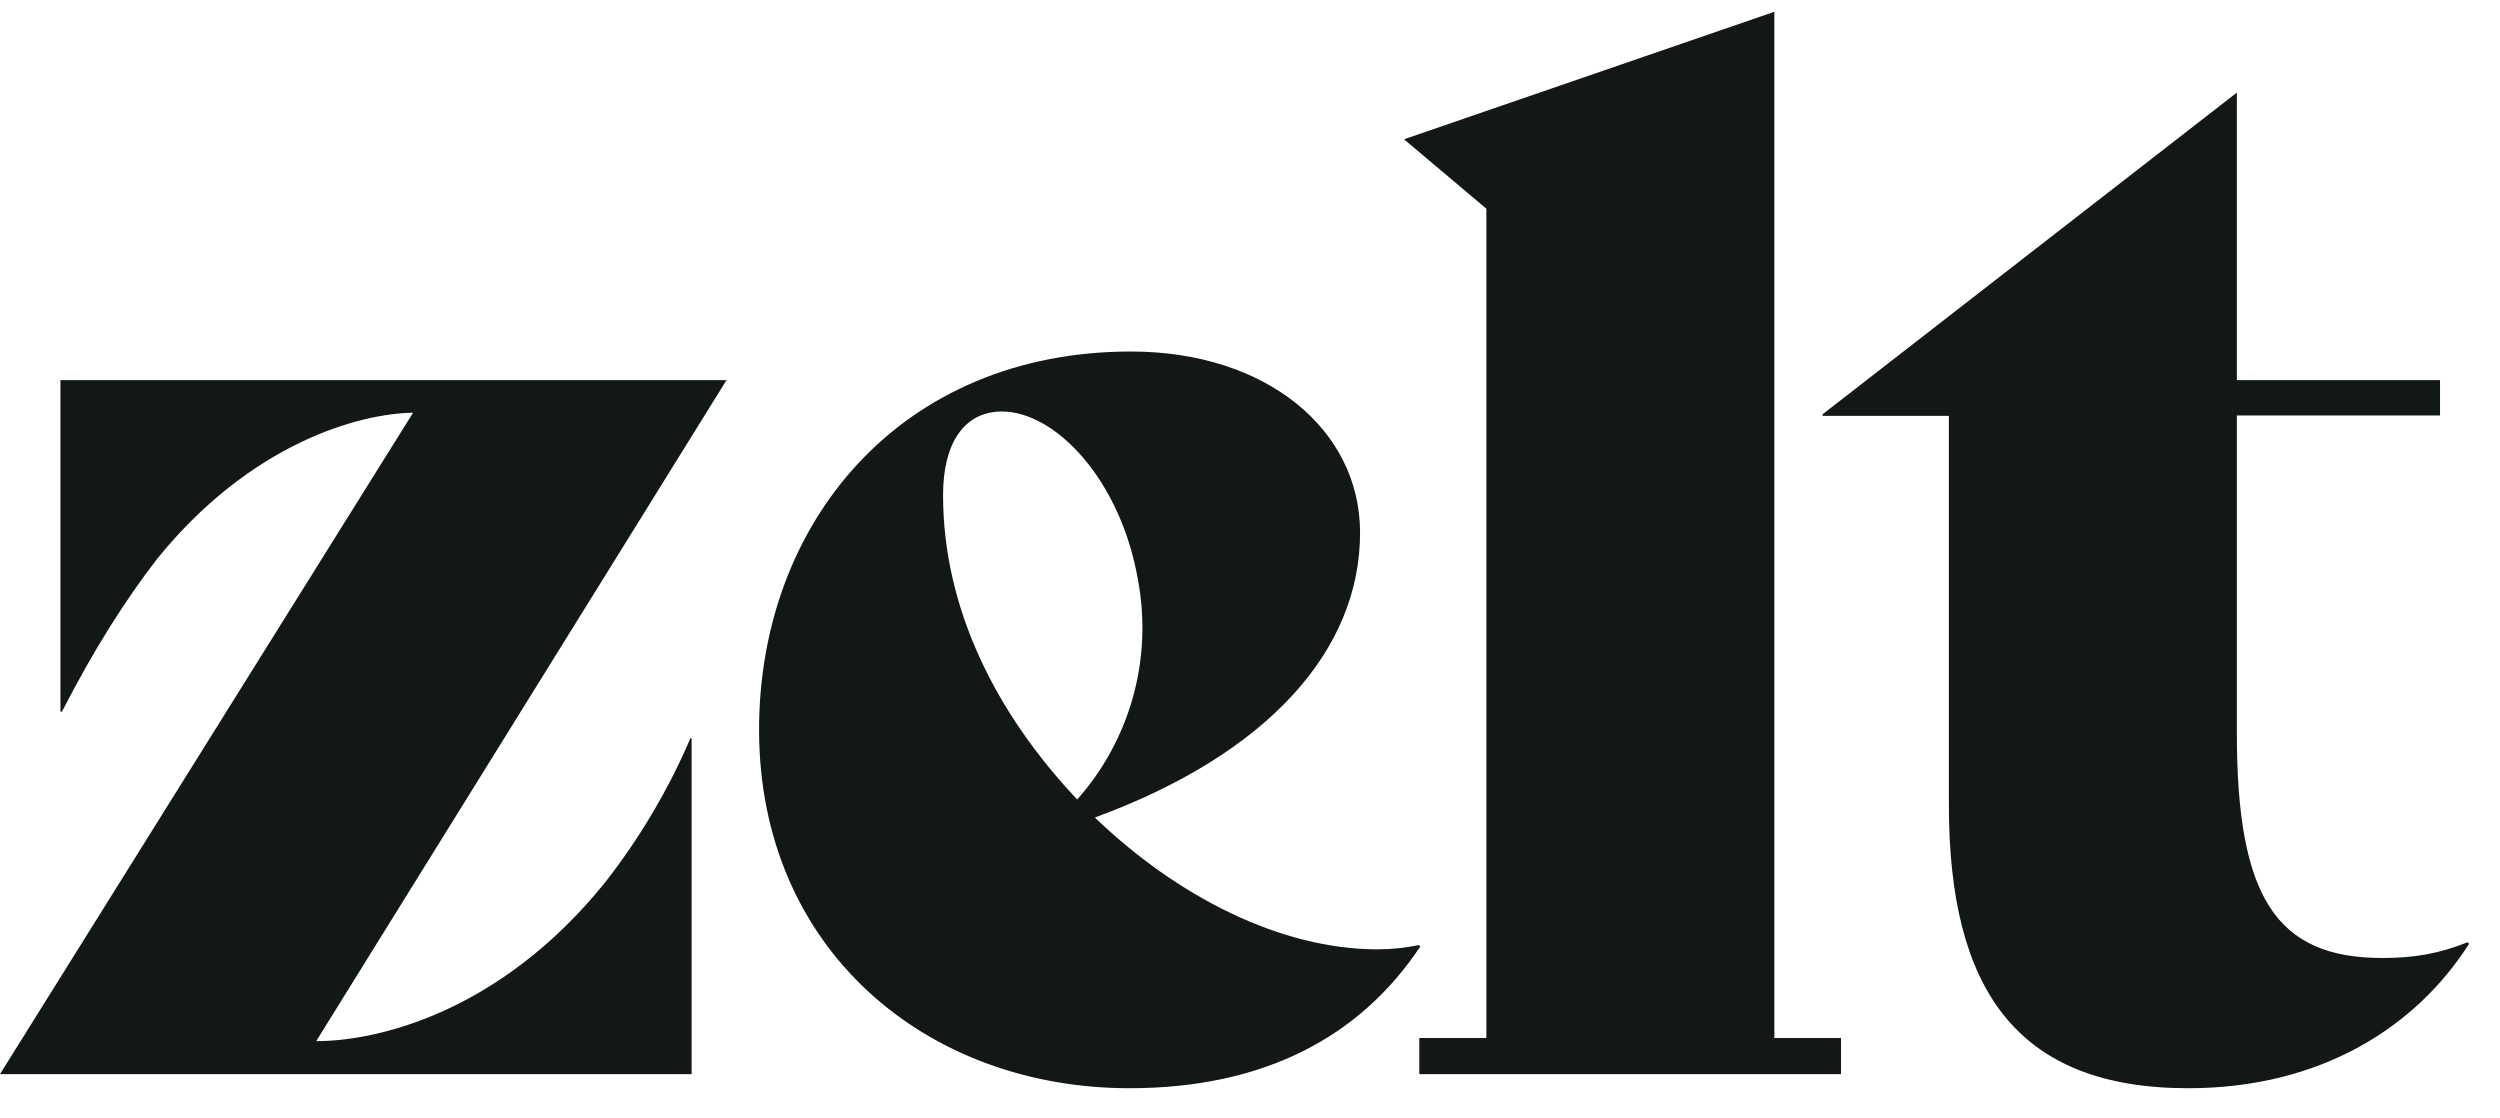 <svg width="76" height="34" viewBox="0 0 76 34" fill="none" xmlns="http://www.w3.org/2000/svg">
<path d="M45.186 6.345V31.556H43.147V32.653H55.967V31.556H53.94V0.358L42.682 4.234L45.186 6.345Z" fill="#121718"/>
<path d="M43.183 28.765C41.346 31.532 38.413 33.082 34.334 33.082C28.156 33.082 23.076 28.86 23.076 22.182C23.076 15.897 27.369 10.686 34.382 10.686C38.496 10.686 41.346 13.059 41.346 16.195C41.346 19.773 38.544 22.921 33.284 24.853C35.789 27.262 38.937 28.86 41.871 28.86C42.312 28.86 42.742 28.813 43.135 28.729L43.183 28.777V28.765ZM32.748 24.305C33.543 23.408 34.123 22.341 34.444 21.186C34.764 20.03 34.816 18.817 34.596 17.638C34.072 14.597 32.092 12.51 30.458 12.51C29.325 12.51 28.669 13.453 28.669 15.05C28.669 18.497 30.279 21.693 32.748 24.305ZM12.558 12.546L0 32.653H21.025V22.444H20.989C20.316 24.013 19.442 25.488 18.389 26.833C15.193 30.792 11.46 31.651 9.612 31.651L22.086 11.556H1.837V21.634H1.884C2.826 19.797 3.792 18.259 4.782 16.983C7.632 13.464 10.924 12.57 12.558 12.546ZM75.06 28.693C73.438 31.234 70.54 33.082 66.521 33.082C61.298 33.082 59.246 30.065 59.246 24.472V12.642H55.407V12.594L68 2.815V11.556H74.177V12.63H68V22.277C68 27.274 69.192 29.123 72.424 29.123C73.39 29.123 74.142 28.992 75.012 28.646L75.06 28.693Z" fill="#121718"/>
</svg>
